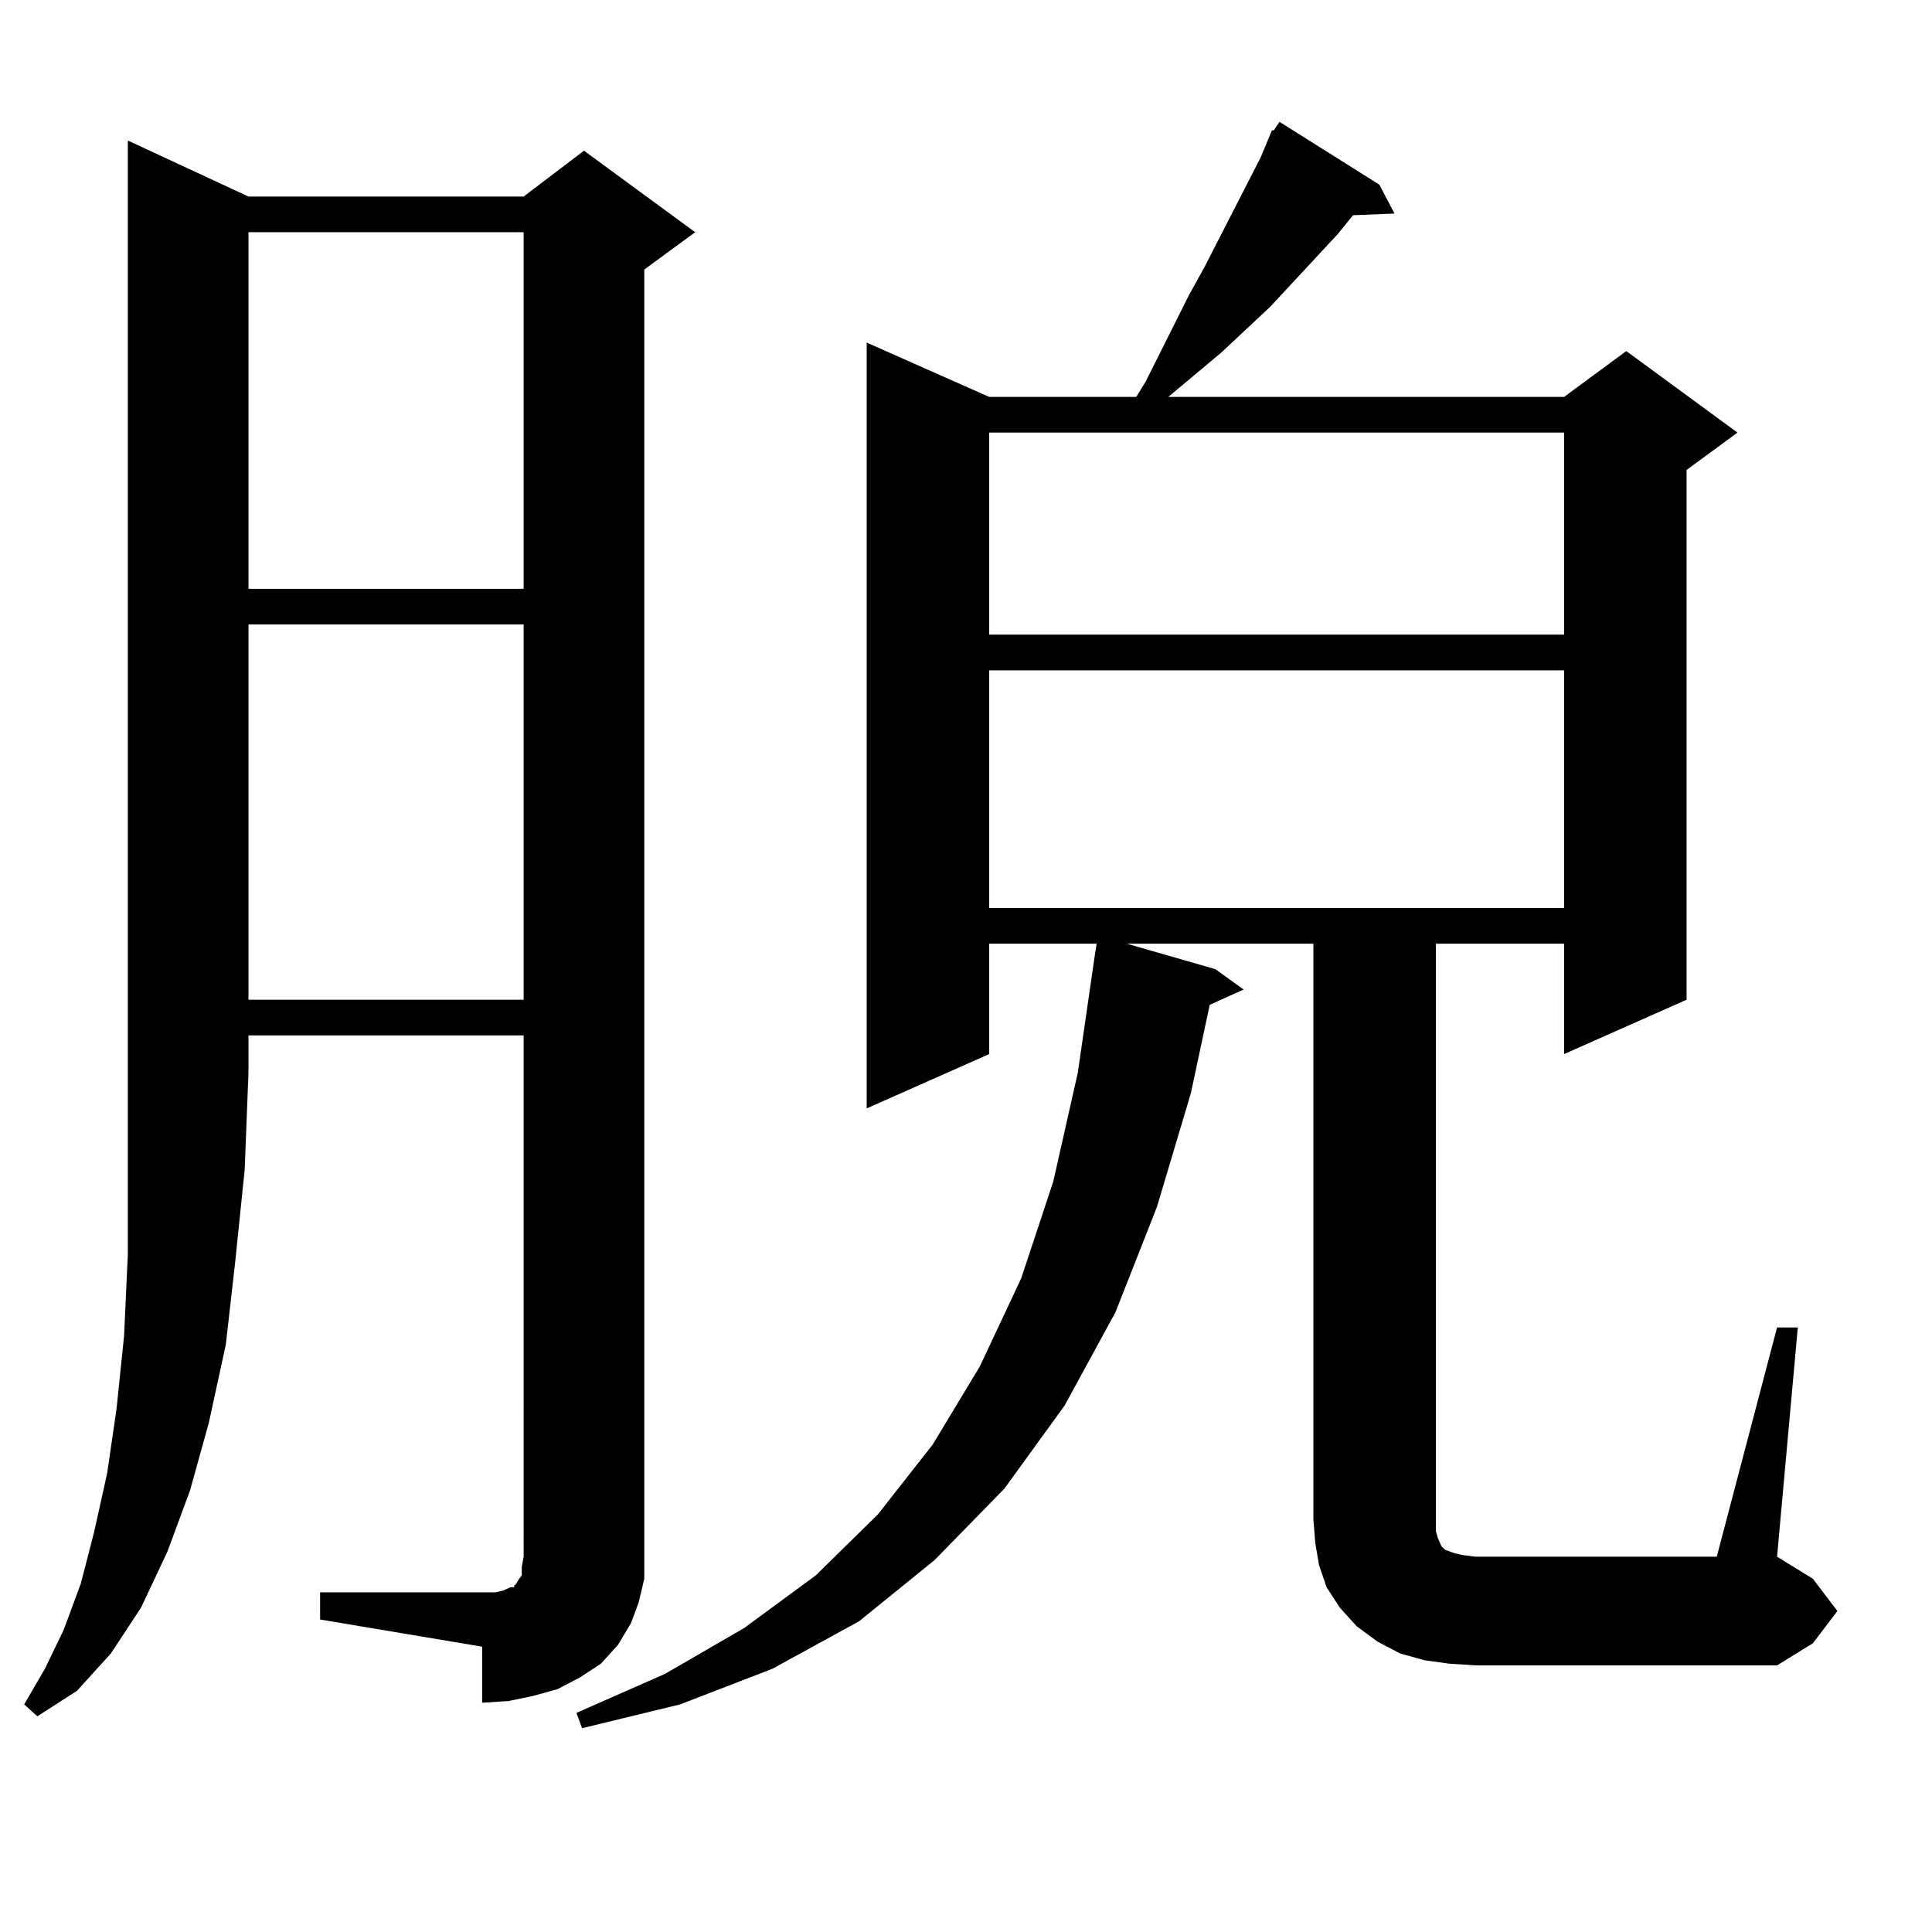 <?xml version="1.0" encoding="utf-8"?>
<!-- Generator: Adobe Illustrator 16.0.0, SVG Export Plug-In . SVG Version: 6.00 Build 0)  -->
<!DOCTYPE svg PUBLIC "-//W3C//DTD SVG 1.1//EN" "http://www.w3.org/Graphics/SVG/1.1/DTD/svg11.dtd">
<svg version="1.1" id="图层_1" xmlns="http://www.w3.org/2000/svg" xmlns:xlink="http://www.w3.org/1999/xlink" x="0px" y="0px"
	 width="1000px" height="1000px" viewBox="0 0 1000 1000" enable-background="new 0 0 1000 1000" xml:space="preserve">
<path d="M128.606,101.734h142.436l31.219-23.73l57.56,42.188l-26.341,19.336v666.211v11.426l-2.927,12.305l-3.902,10.547
	l-6.829,11.426l-8.78,9.668l-10.731,7.031l-11.707,6.152l-12.683,3.516l-12.683,2.637l-13.658,0.879V852.32l-83.9-14.063v-14.063
	h83.9h6.829l3.902-0.879l3.902-1.758h1.951v-0.879l0.976-0.879l0.976-1.758l1.951-2.637v-4.395l0.976-5.273V535.914H128.606v19.336
	l-1.951,50.098l-4.878,47.461l-4.878,43.066l-8.78,40.43l-9.756,35.156l-11.707,31.641l-13.658,29.004l-15.609,23.73l-17.561,19.336
	l-20.487,13.184l-6.829-6.152l10.731-18.457l9.756-20.215l8.78-23.73l6.829-26.367l6.829-30.762l4.878-33.398l3.902-37.793
	l1.951-42.188v-44.824V555.25V72.73L128.606,101.734z M128.606,120.191v184.57h142.436v-184.57H128.606z M128.606,323.219v194.238
	h142.436V323.219H128.606z M919.807,687.086h10.731l-10.731,118.652l18.536,11.426l12.683,16.699l-12.683,16.699l-18.536,11.426
	H763.713l-13.658-0.879l-12.683-1.758l-12.683-3.516l-11.707-6.152l-10.731-7.91l-8.78-9.668l-6.829-10.547l-3.902-11.426
	l-1.951-11.426l-0.976-12.305V488.453h-96.583l45.853,13.184l14.634,10.547l-17.561,7.91l-9.756,45.703l-17.561,58.887
	l-21.463,54.492l-26.341,48.34l-31.219,43.066l-36.097,36.914l-39.023,31.641l-44.877,24.609l-47.804,18.457l-50.73,12.305
	l-2.927-7.91l45.853-20.215l40.975-23.73l37.072-27.246l32.194-31.641l28.292-36.035l24.39-40.43l21.463-45.703l16.585-50.098
	l12.683-56.25l8.78-60.645l0.976-6.152h-55.608v57.129l-63.413,28.125V177.32l63.413,28.125h76.096l4.878-7.91l22.438-44.824
	l7.805-14.063l29.268-57.129l5.854-14.063h0.976l2.927-4.395l51.706,32.52l7.805,14.941l-21.463,0.879l-7.805,9.668l-35.121,37.793
	l-25.365,23.73l-27.316,22.852h204.873l32.194-23.73l57.56,42.188l-26.341,19.336v274.219l-63.413,28.125v-57.129h-66.34v304.102
	l0.976,3.516l1.951,4.395l1.951,1.758l4.878,1.758l3.902,0.879l6.829,0.879h124.875L919.807,687.086z M512.012,223.902v104.59
	h297.554v-104.59H512.012z M512.012,346.949v123.047h297.554V346.949H512.012z"/>
</svg>
